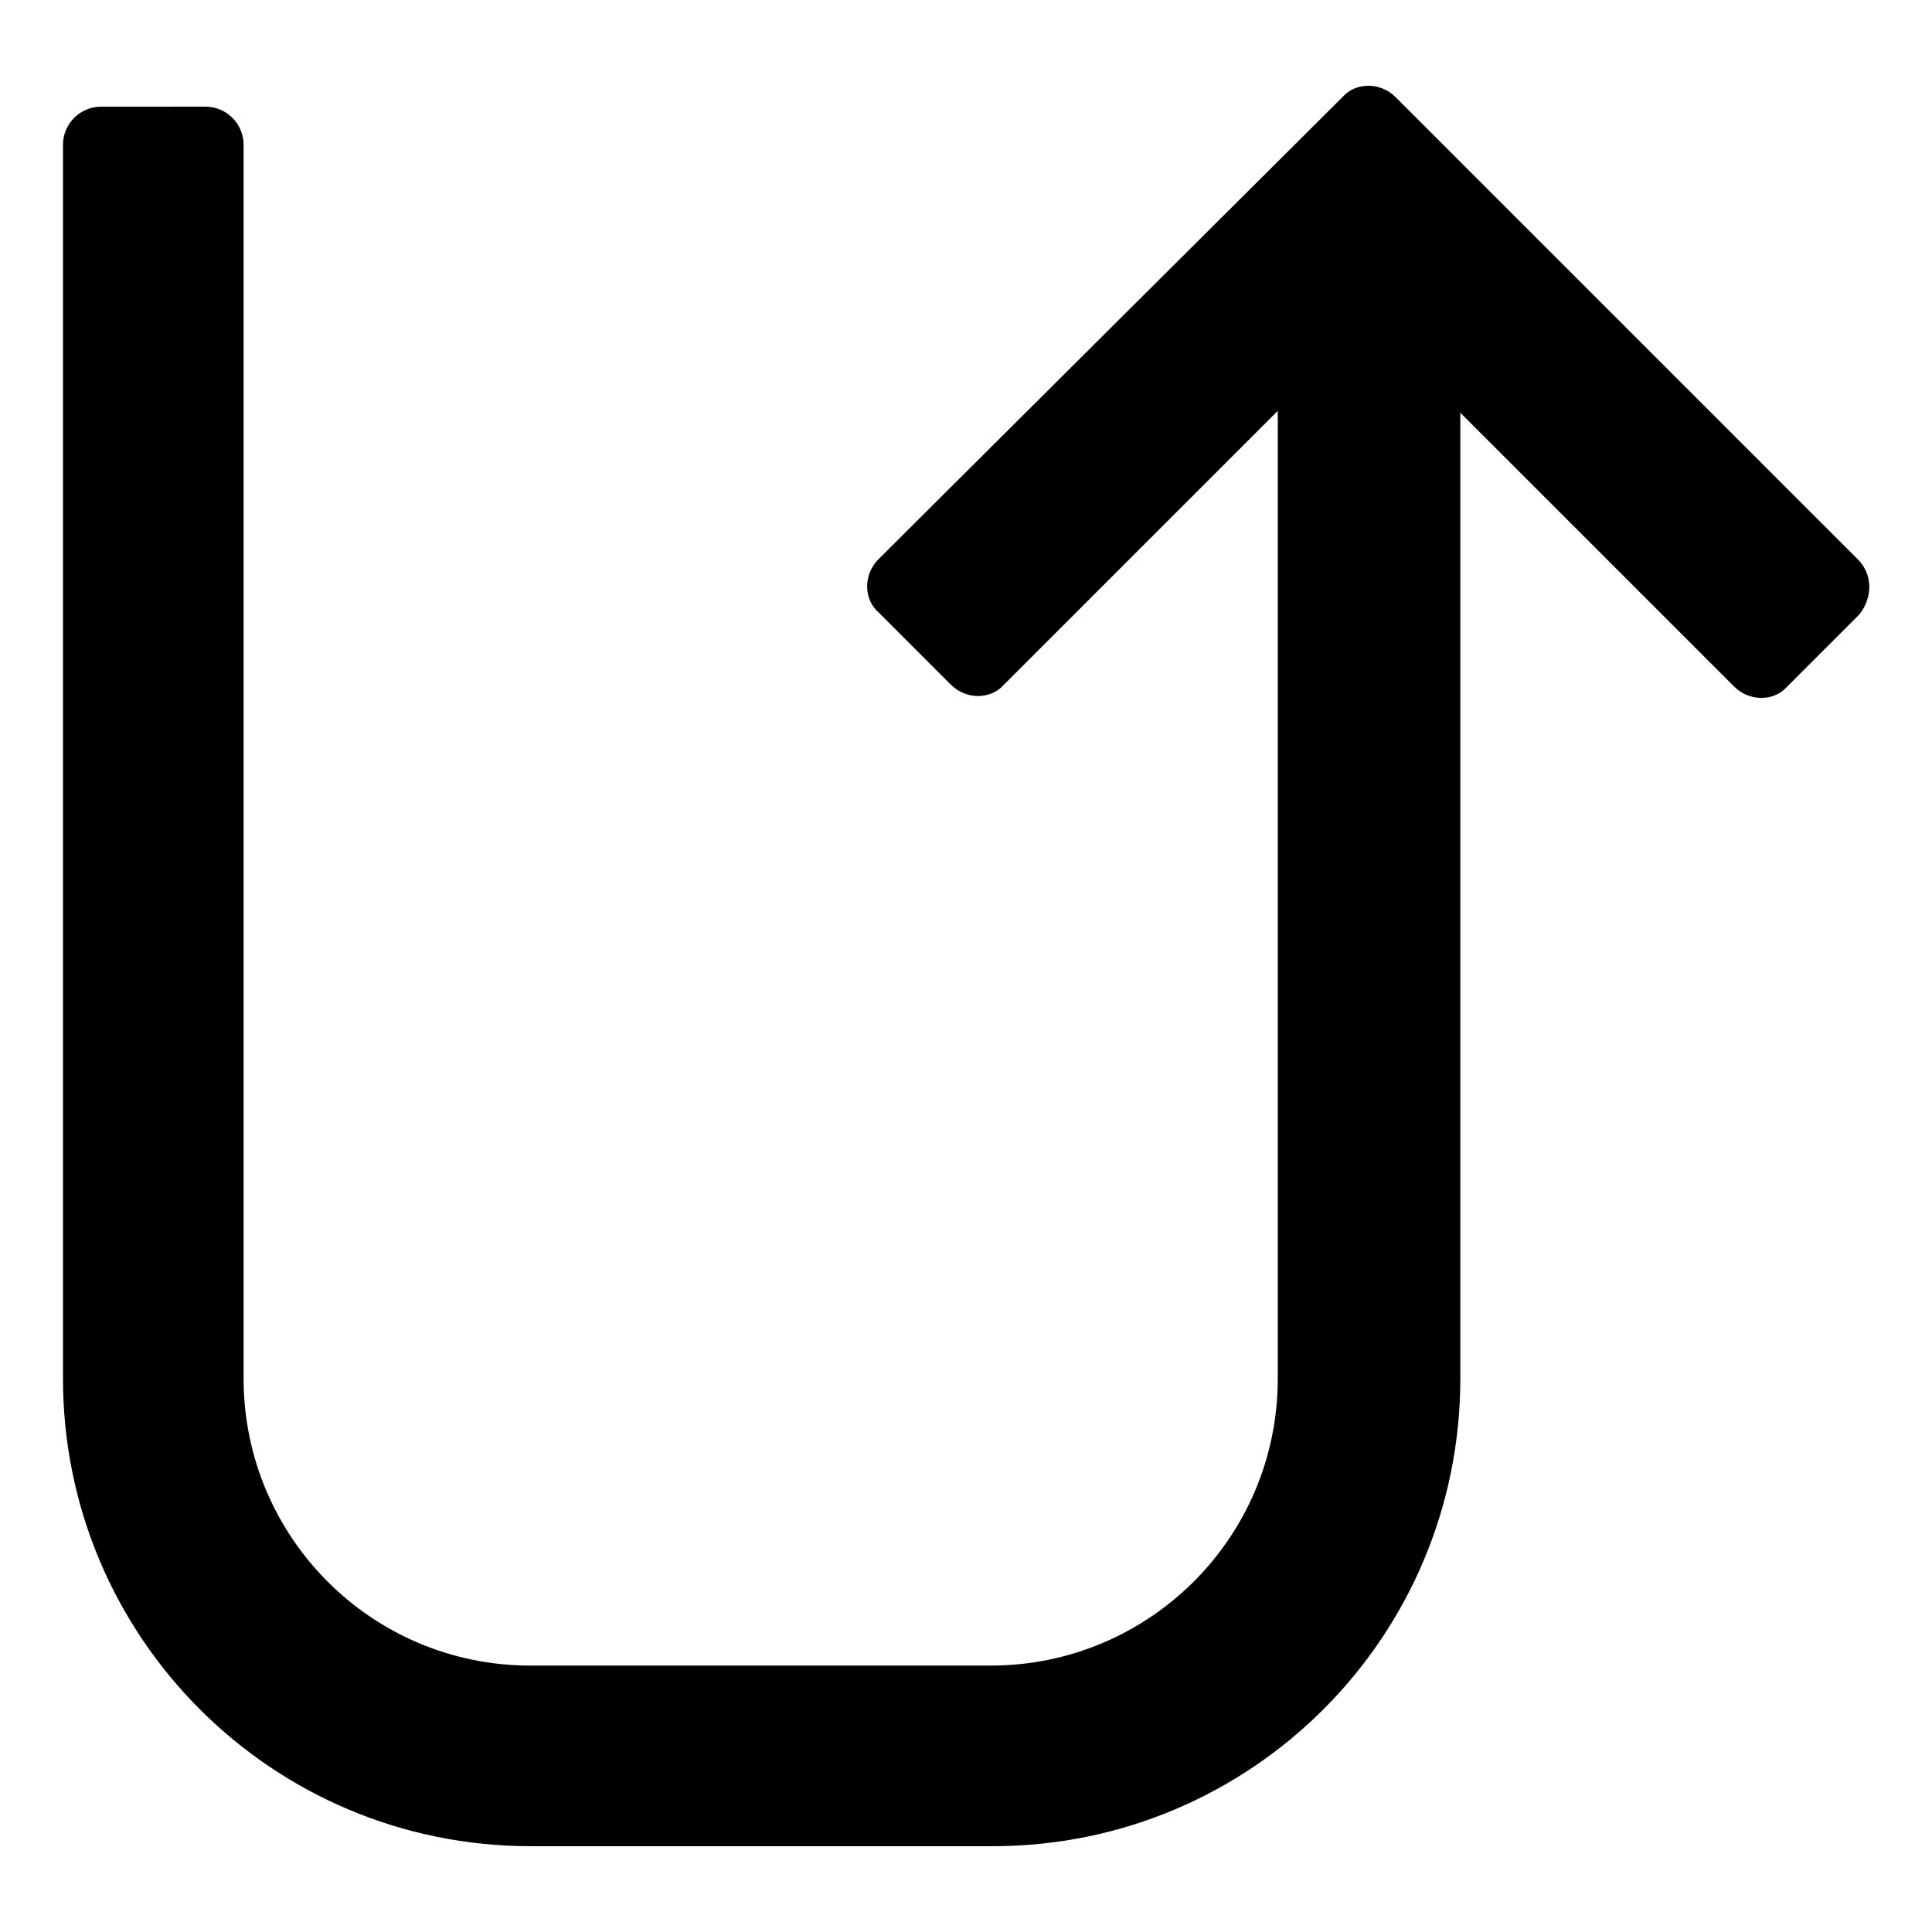 <?xml version="1.0" encoding="UTF-8"?>
<!-- Uploaded to: ICON Repo, www.svgrepo.com, Generator: ICON Repo Mixer Tools -->
<svg fill="#000000" width="800px" height="800px" version="1.1" viewBox="144 144 512 512" xmlns="http://www.w3.org/2000/svg">
 <path d="m636.29 292.18-122.43-122.43c-4.031-4.031-10.578-4.031-14.105 0l-122.93 122.43c-4.031 4.031-4.031 10.578 0 14.105l19.145 19.145c4.031 4.031 10.578 4.031 14.105 0l72.547-72.547v256.44c0 42.32-34.258 76.074-76.074 76.074l-121.92 0.004c-42.32 0-76.074-34.258-76.074-76.074v-326.98c0-5.543-4.535-10.078-10.078-10.078l-27.707 0.004c-5.543 0-10.078 4.535-10.078 10.078v326.97c0 68.52 55.418 123.94 123.94 123.94h122.43c68.52 0 123.94-55.418 123.94-123.94v-255.94l72.547 72.547c4.031 4.031 10.578 4.031 14.105 0l19.145-19.145c3.531-4.535 3.531-10.578-0.5-14.609z"/>
</svg>